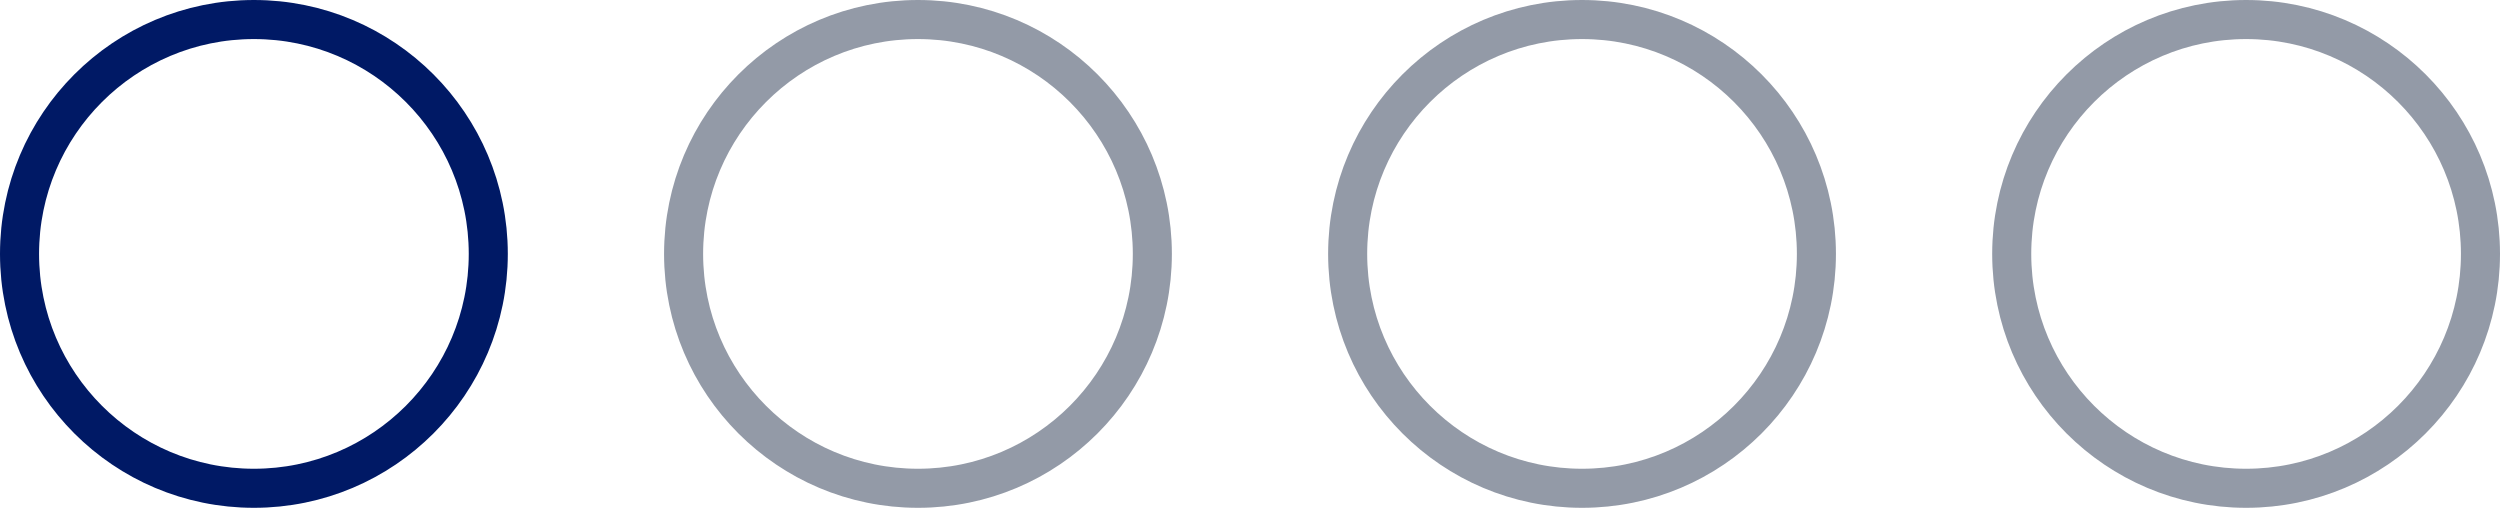 <svg width="64" height="13" viewBox="0 0 64 13" fill="none" xmlns="http://www.w3.org/2000/svg"><circle cx="6.5" cy="6.5" r="6" stroke="#001965"/><circle cx="23.5" cy="6.5" r="6" stroke="#939AA7"/><circle cx="40.5" cy="6.5" r="6" stroke="#939AA7"/><circle cx="57.5" cy="6.5" r="6" stroke="#939AA7"/></svg>